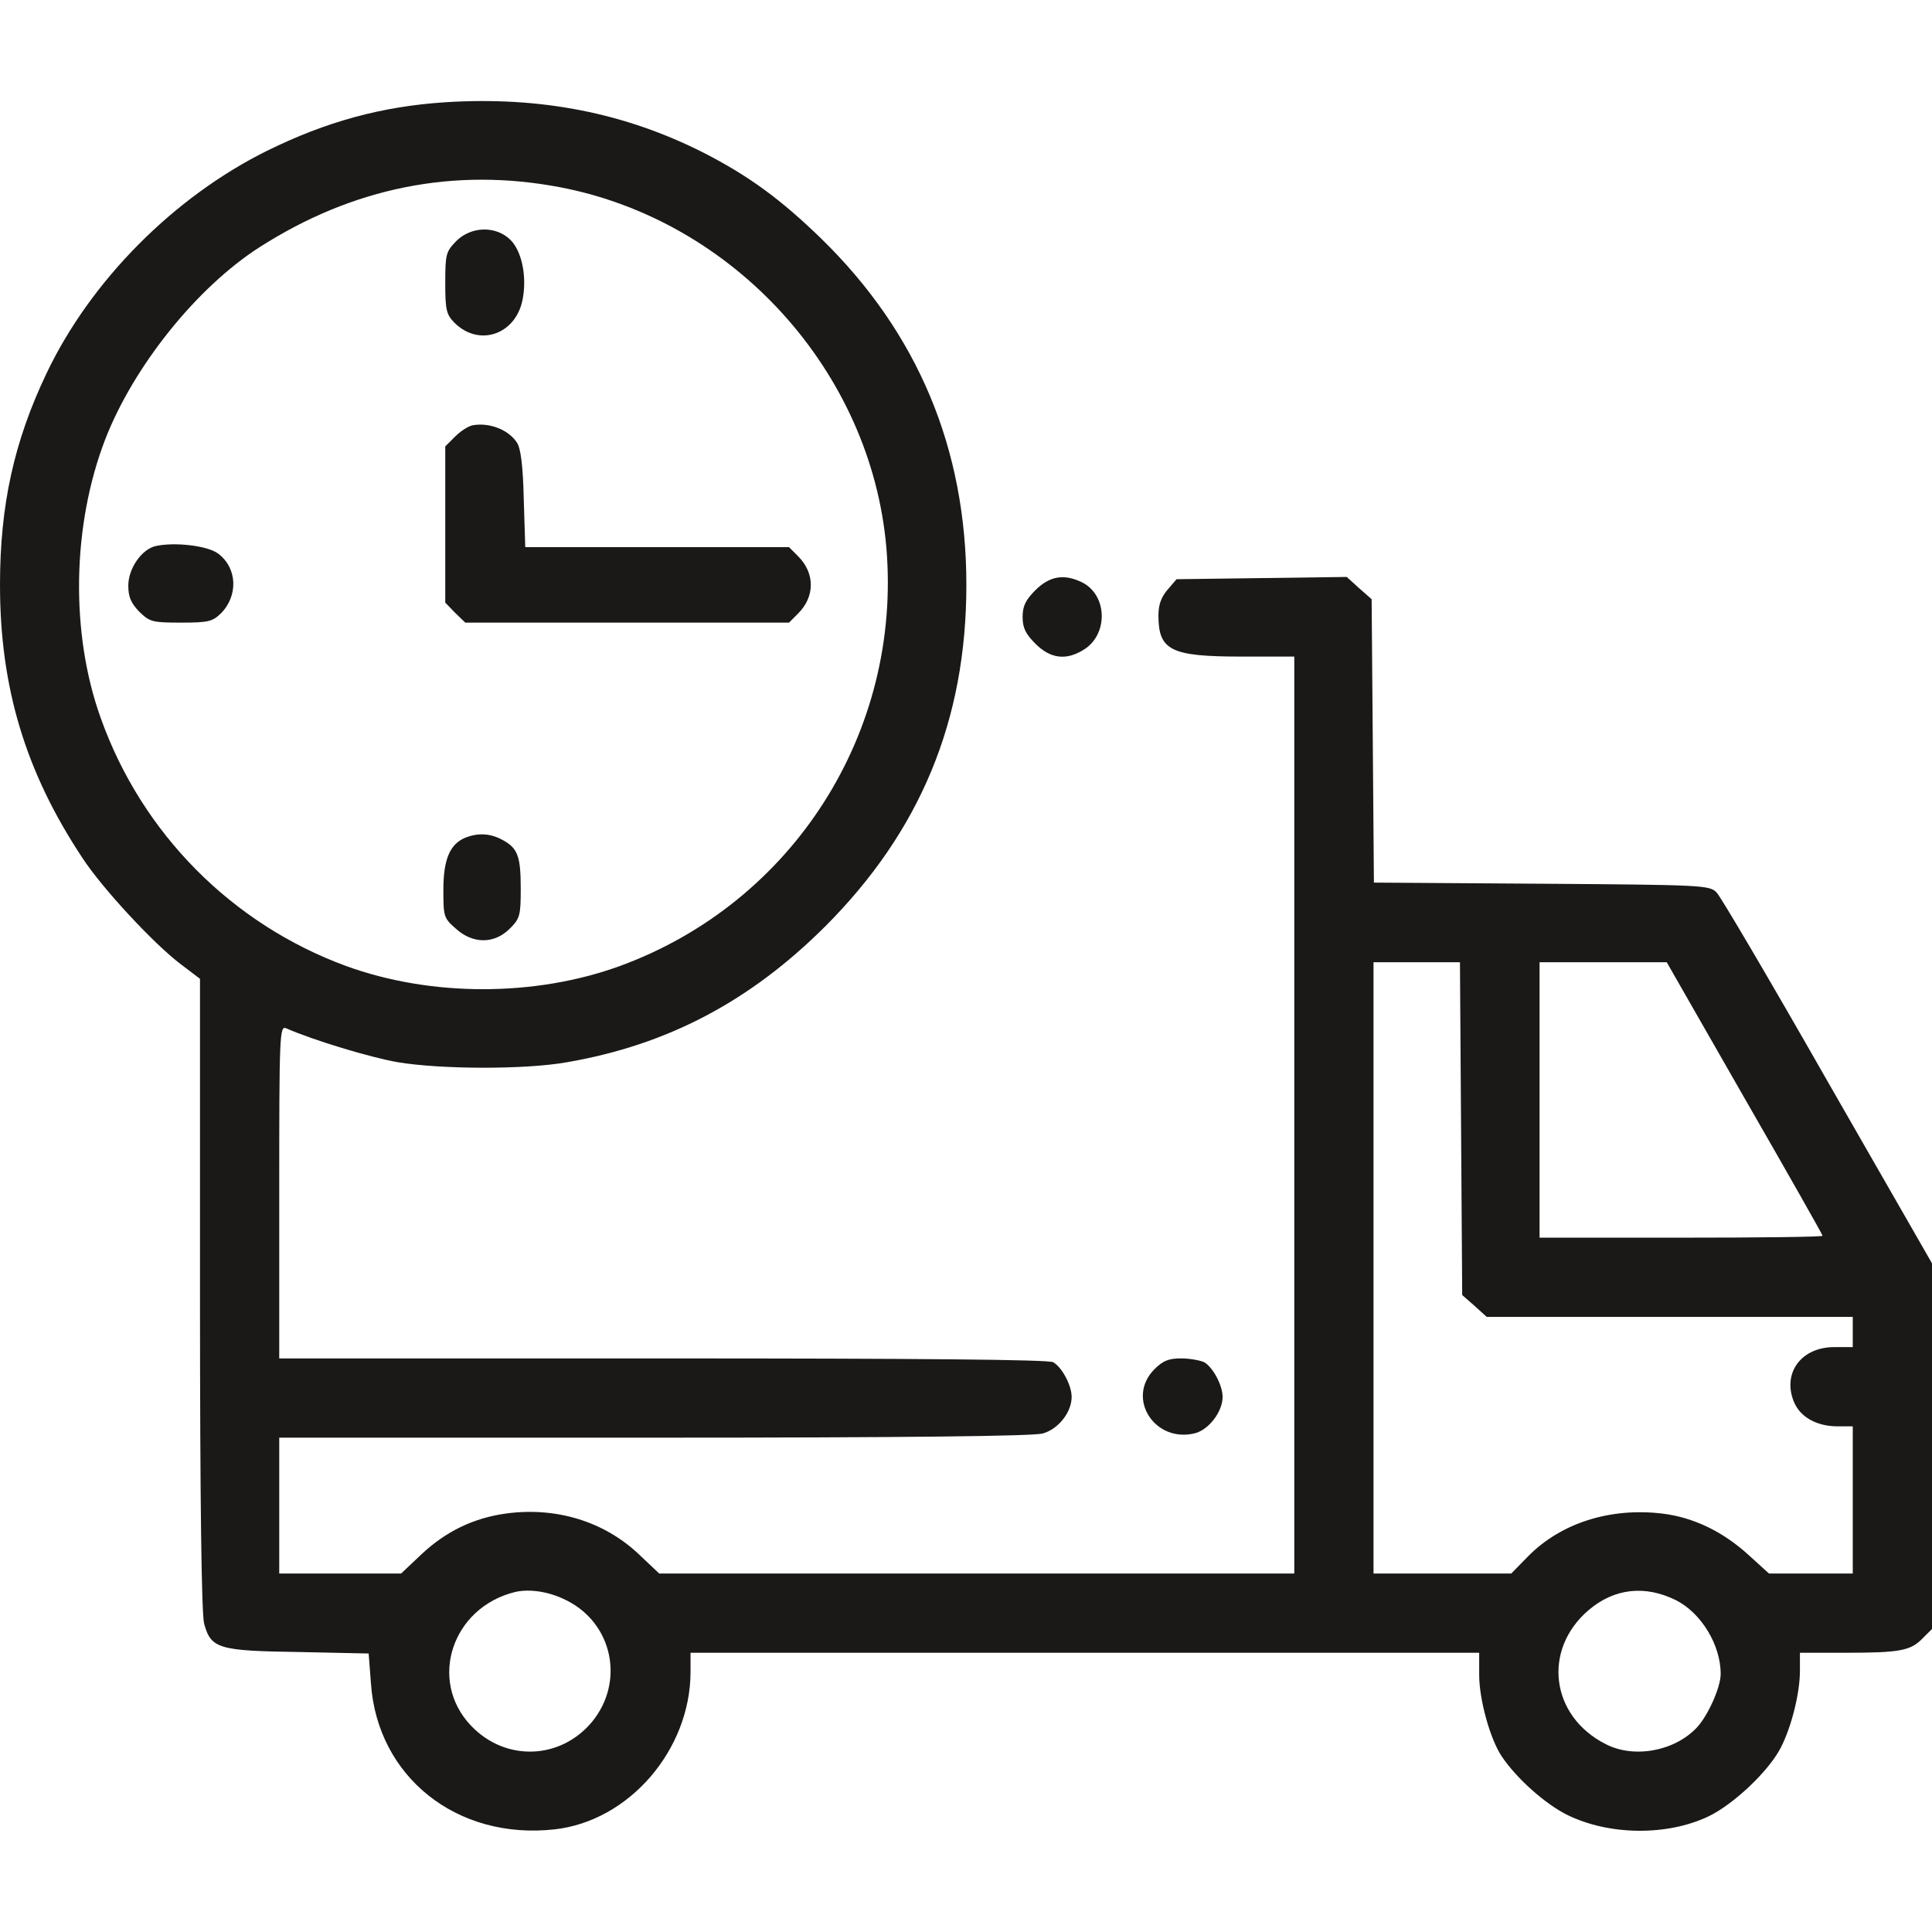 <?xml version="1.0" encoding="UTF-8"?> <svg xmlns="http://www.w3.org/2000/svg" width="120" height="120" viewBox="0 0 120 120" fill="none"> <g clip-path="url(#clip0_79_210)"> <path d="M27.656 6.351C23.719 6.609 20.273 7.546 16.57 9.374C10.805 12.234 5.648 17.413 2.906 23.155C0.867 27.421 0 31.382 0 36.327C0 42.679 1.57 47.929 5.109 53.273C6.328 55.148 9.539 58.616 11.25 59.906L12.422 60.796V80.39C12.422 93.257 12.516 100.265 12.68 100.851C13.102 102.398 13.57 102.538 18.539 102.609L22.898 102.702L23.039 104.554C23.438 110.366 28.383 114.304 34.453 113.624C39.07 113.109 42.867 108.702 42.891 103.874V102.656H67.383H91.875V104.038C91.875 105.562 92.555 108.023 93.281 109.101C94.195 110.46 95.977 112.054 97.359 112.734C99.938 113.999 103.523 114.046 106.102 112.827C107.672 112.077 109.852 110.015 110.602 108.562C111.281 107.249 111.797 105.14 111.797 103.781V102.656H114.586C117.984 102.656 118.664 102.538 119.414 101.765L120 101.179V89.835V78.468L113.531 67.195C109.992 60.984 106.875 55.687 106.617 55.429C106.172 54.984 105.797 54.96 95.742 54.89L85.336 54.82L85.266 46.031L85.195 37.218L84.422 36.538L83.648 35.835L78.352 35.906L73.078 35.976L72.516 36.632C72.117 37.101 71.953 37.57 71.953 38.226C71.953 40.406 72.727 40.781 77.109 40.781H80.391V69.257V97.734H60.656H40.945L39.68 96.538C37.523 94.499 34.547 93.585 31.43 94.007C29.391 94.288 27.68 95.132 26.18 96.538L24.914 97.734H21.141H17.344V93.515V89.296H40.617C56.203 89.296 64.172 89.202 64.758 89.038C65.719 88.781 66.562 87.726 66.562 86.765C66.562 86.038 65.953 84.913 65.414 84.609C65.109 84.445 57.023 84.374 41.156 84.374H17.344V74.038C17.344 64.288 17.367 63.702 17.766 63.866C19.477 64.616 22.969 65.671 24.703 65.976C27.375 66.421 32.602 66.445 35.227 65.976C41.461 64.898 46.57 62.202 51.234 57.562C57.164 51.632 60.023 44.741 60.023 36.327C60.023 27.866 57 20.671 51.023 14.835C48.492 12.374 46.5 10.921 43.711 9.491C38.812 7.007 33.562 5.976 27.656 6.351ZM34.758 11.624C45.609 13.687 54.117 23.085 55.055 34.031C56.016 45.468 49.266 56.062 38.508 59.999C33.234 61.921 26.766 61.921 21.492 59.999C14.414 57.398 8.812 51.773 6.258 44.601C4.359 39.327 4.477 32.624 6.539 27.28C8.297 22.757 12.211 17.859 16.125 15.351C21.914 11.648 28.195 10.382 34.758 11.624ZM90.75 70.101L90.82 80.437L91.594 81.116L92.344 81.796H103.711H115.078V82.734V83.671H113.93C111.867 83.671 110.695 85.288 111.422 87.07C111.82 88.031 112.852 88.593 114.141 88.593H115.078V93.163V97.734H112.477H109.875L108.609 96.585C107.016 95.132 105.188 94.241 103.219 94.007C100.008 93.632 96.961 94.593 94.922 96.656L93.867 97.734H89.602H85.312V78.749V59.765H88.008H90.68L90.75 70.101ZM108.352 68.202C111.023 72.843 113.203 76.687 113.203 76.757C113.203 76.827 109.242 76.874 104.414 76.874H95.625V68.32V59.765H99.562H103.523L108.352 68.202ZM35.18 99.398C38.062 100.827 38.812 104.46 36.773 106.945C34.805 109.312 31.383 109.429 29.25 107.179C26.578 104.366 28.078 99.843 31.992 98.882C32.906 98.671 34.125 98.859 35.18 99.398ZM104.109 99.398C105.68 100.195 106.875 102.187 106.875 103.968C106.875 104.812 106.078 106.57 105.398 107.296C104.016 108.773 101.484 109.241 99.727 108.327C96.305 106.593 95.789 102.468 98.672 100.007C100.266 98.648 102.188 98.437 104.109 99.398Z" fill="#1B1918"></path> <path d="M28.336 14.976C27.703 15.632 27.656 15.773 27.656 17.578C27.656 19.265 27.727 19.523 28.219 20.039C29.789 21.609 32.133 20.742 32.484 18.468C32.719 17.085 32.391 15.585 31.711 14.906C30.82 14.015 29.273 14.039 28.336 14.976Z" fill="#1B1918"></path> <path d="M29.367 26.414C29.086 26.461 28.594 26.789 28.266 27.117L27.656 27.727V32.578V37.43L28.266 38.062L28.898 38.672H38.953H49.008L49.57 38.109C50.625 37.055 50.625 35.602 49.57 34.547L49.008 33.984H40.805H32.625L32.531 30.984C32.484 28.922 32.344 27.844 32.109 27.492C31.594 26.695 30.398 26.227 29.367 26.414Z" fill="#1B1918"></path> <path d="M9.68 33.914C8.812 34.102 7.969 35.297 7.969 36.375C7.969 37.078 8.133 37.453 8.648 37.992C9.305 38.625 9.445 38.672 11.25 38.672C12.938 38.672 13.195 38.602 13.711 38.109C14.812 37.008 14.742 35.273 13.547 34.383C12.891 33.891 10.852 33.656 9.68 33.914Z" fill="#1B1918"></path> <path d="M28.898 52.031C27.938 52.43 27.539 53.391 27.539 55.266C27.539 56.93 27.562 57.023 28.312 57.68C29.367 58.641 30.703 58.641 31.664 57.68C32.297 57.047 32.344 56.859 32.344 55.195C32.344 53.156 32.156 52.664 31.172 52.148C30.422 51.75 29.672 51.727 28.898 52.031Z" fill="#1B1918"></path> <path d="M64.312 36.656C63.703 37.265 63.516 37.64 63.516 38.32C63.516 38.999 63.703 39.374 64.312 39.984C65.227 40.898 66.188 41.038 67.266 40.382C68.836 39.468 68.812 37.007 67.242 36.187C66.117 35.624 65.203 35.765 64.312 36.656Z" fill="#1B1918"></path> <path d="M71.696 85.053C69.915 86.858 71.743 89.67 74.251 89.014C75.094 88.78 75.938 87.678 75.938 86.764C75.938 86.037 75.329 84.912 74.79 84.608C74.532 84.491 73.899 84.373 73.36 84.373C72.587 84.373 72.235 84.514 71.696 85.053Z" fill="#1B1918"></path> </g> <defs> <clipPath id="clip0_79_210"> <rect width="30" height="30" fill="white" transform="scale(4)"></rect> </clipPath> </defs> </svg> 